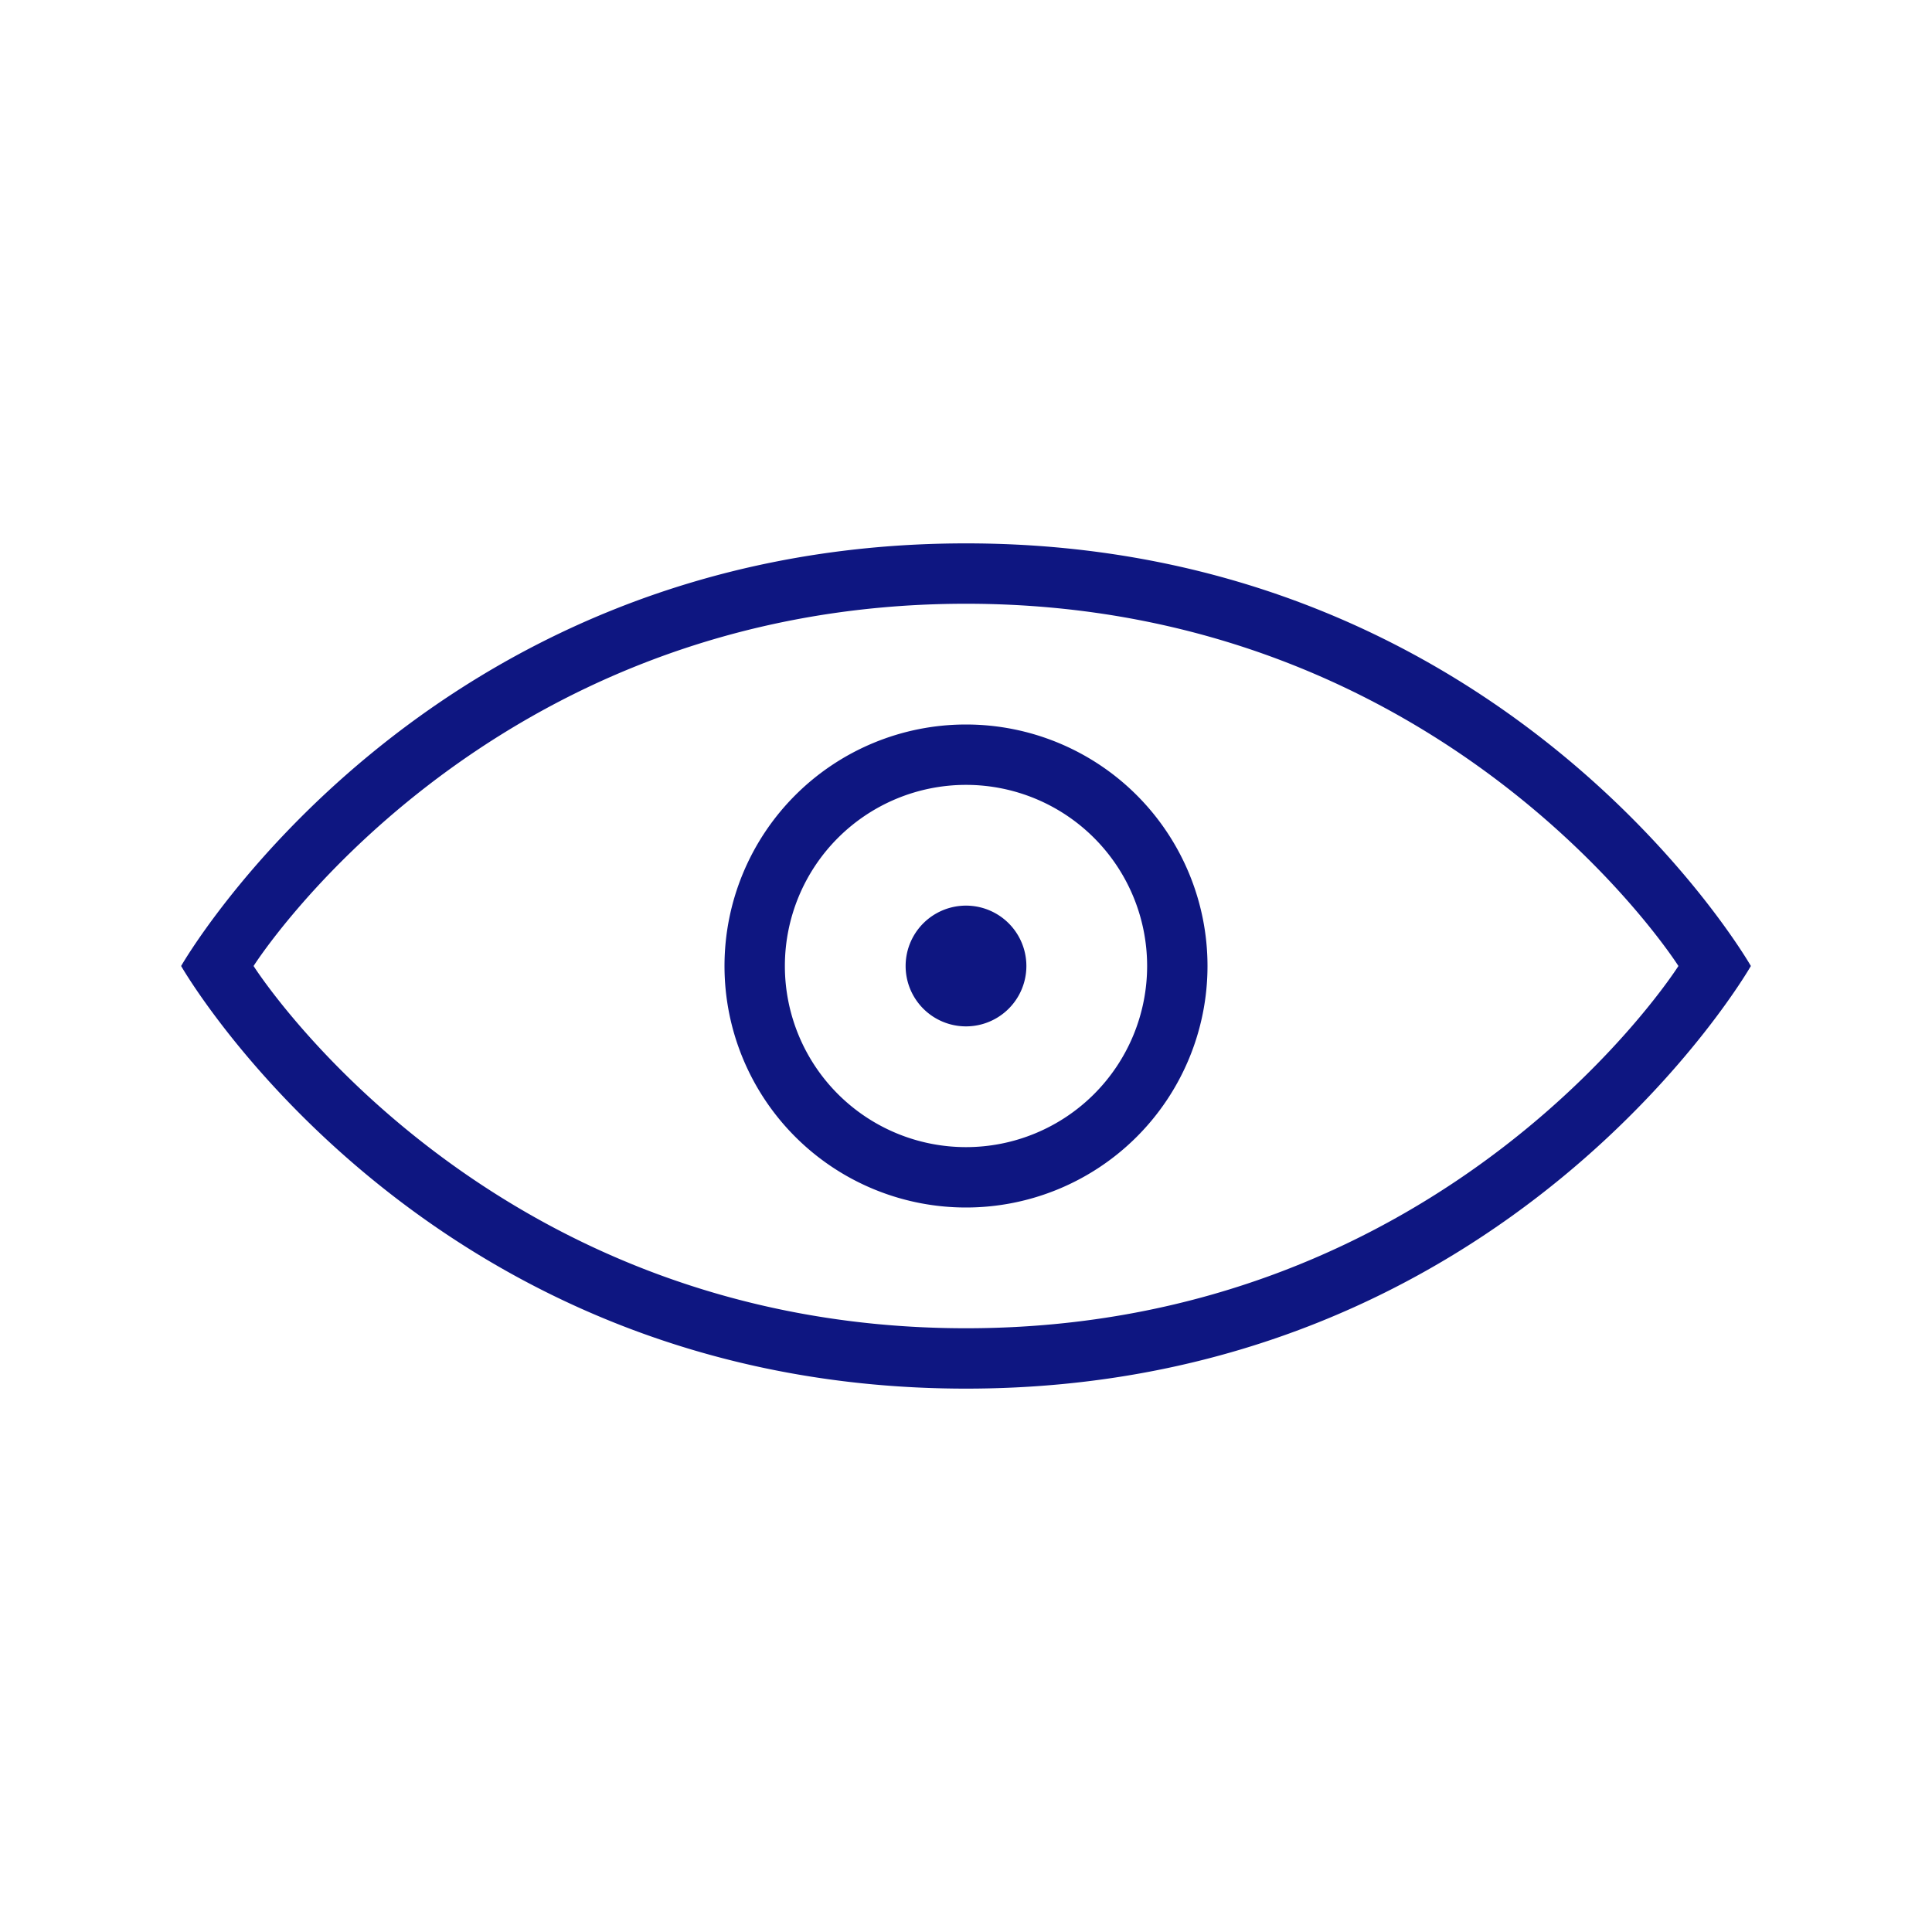 <svg width="64" height="64" fill="none" xmlns="http://www.w3.org/2000/svg"><path fill-rule="evenodd" clip-rule="evenodd" d="M32 18C14 18 6 32 6 32s8 14 26 14 26-14 26-14-8-14-26-14Zm0 2C16 20 8.4 32 8.4 32S16 44 32 44s23.6-12 23.6-12S48 20 32 20Zm0 20a8 8 0 1 0 0-16 8 8 0 0 0 0 16Zm0-2a6 6 0 1 0 0-12 6 6 0 0 0 0 12Zm0-4a2 2 0 1 0 0-4 2 2 0 0 0 0 4Z" fill="#0E1681"/></svg>